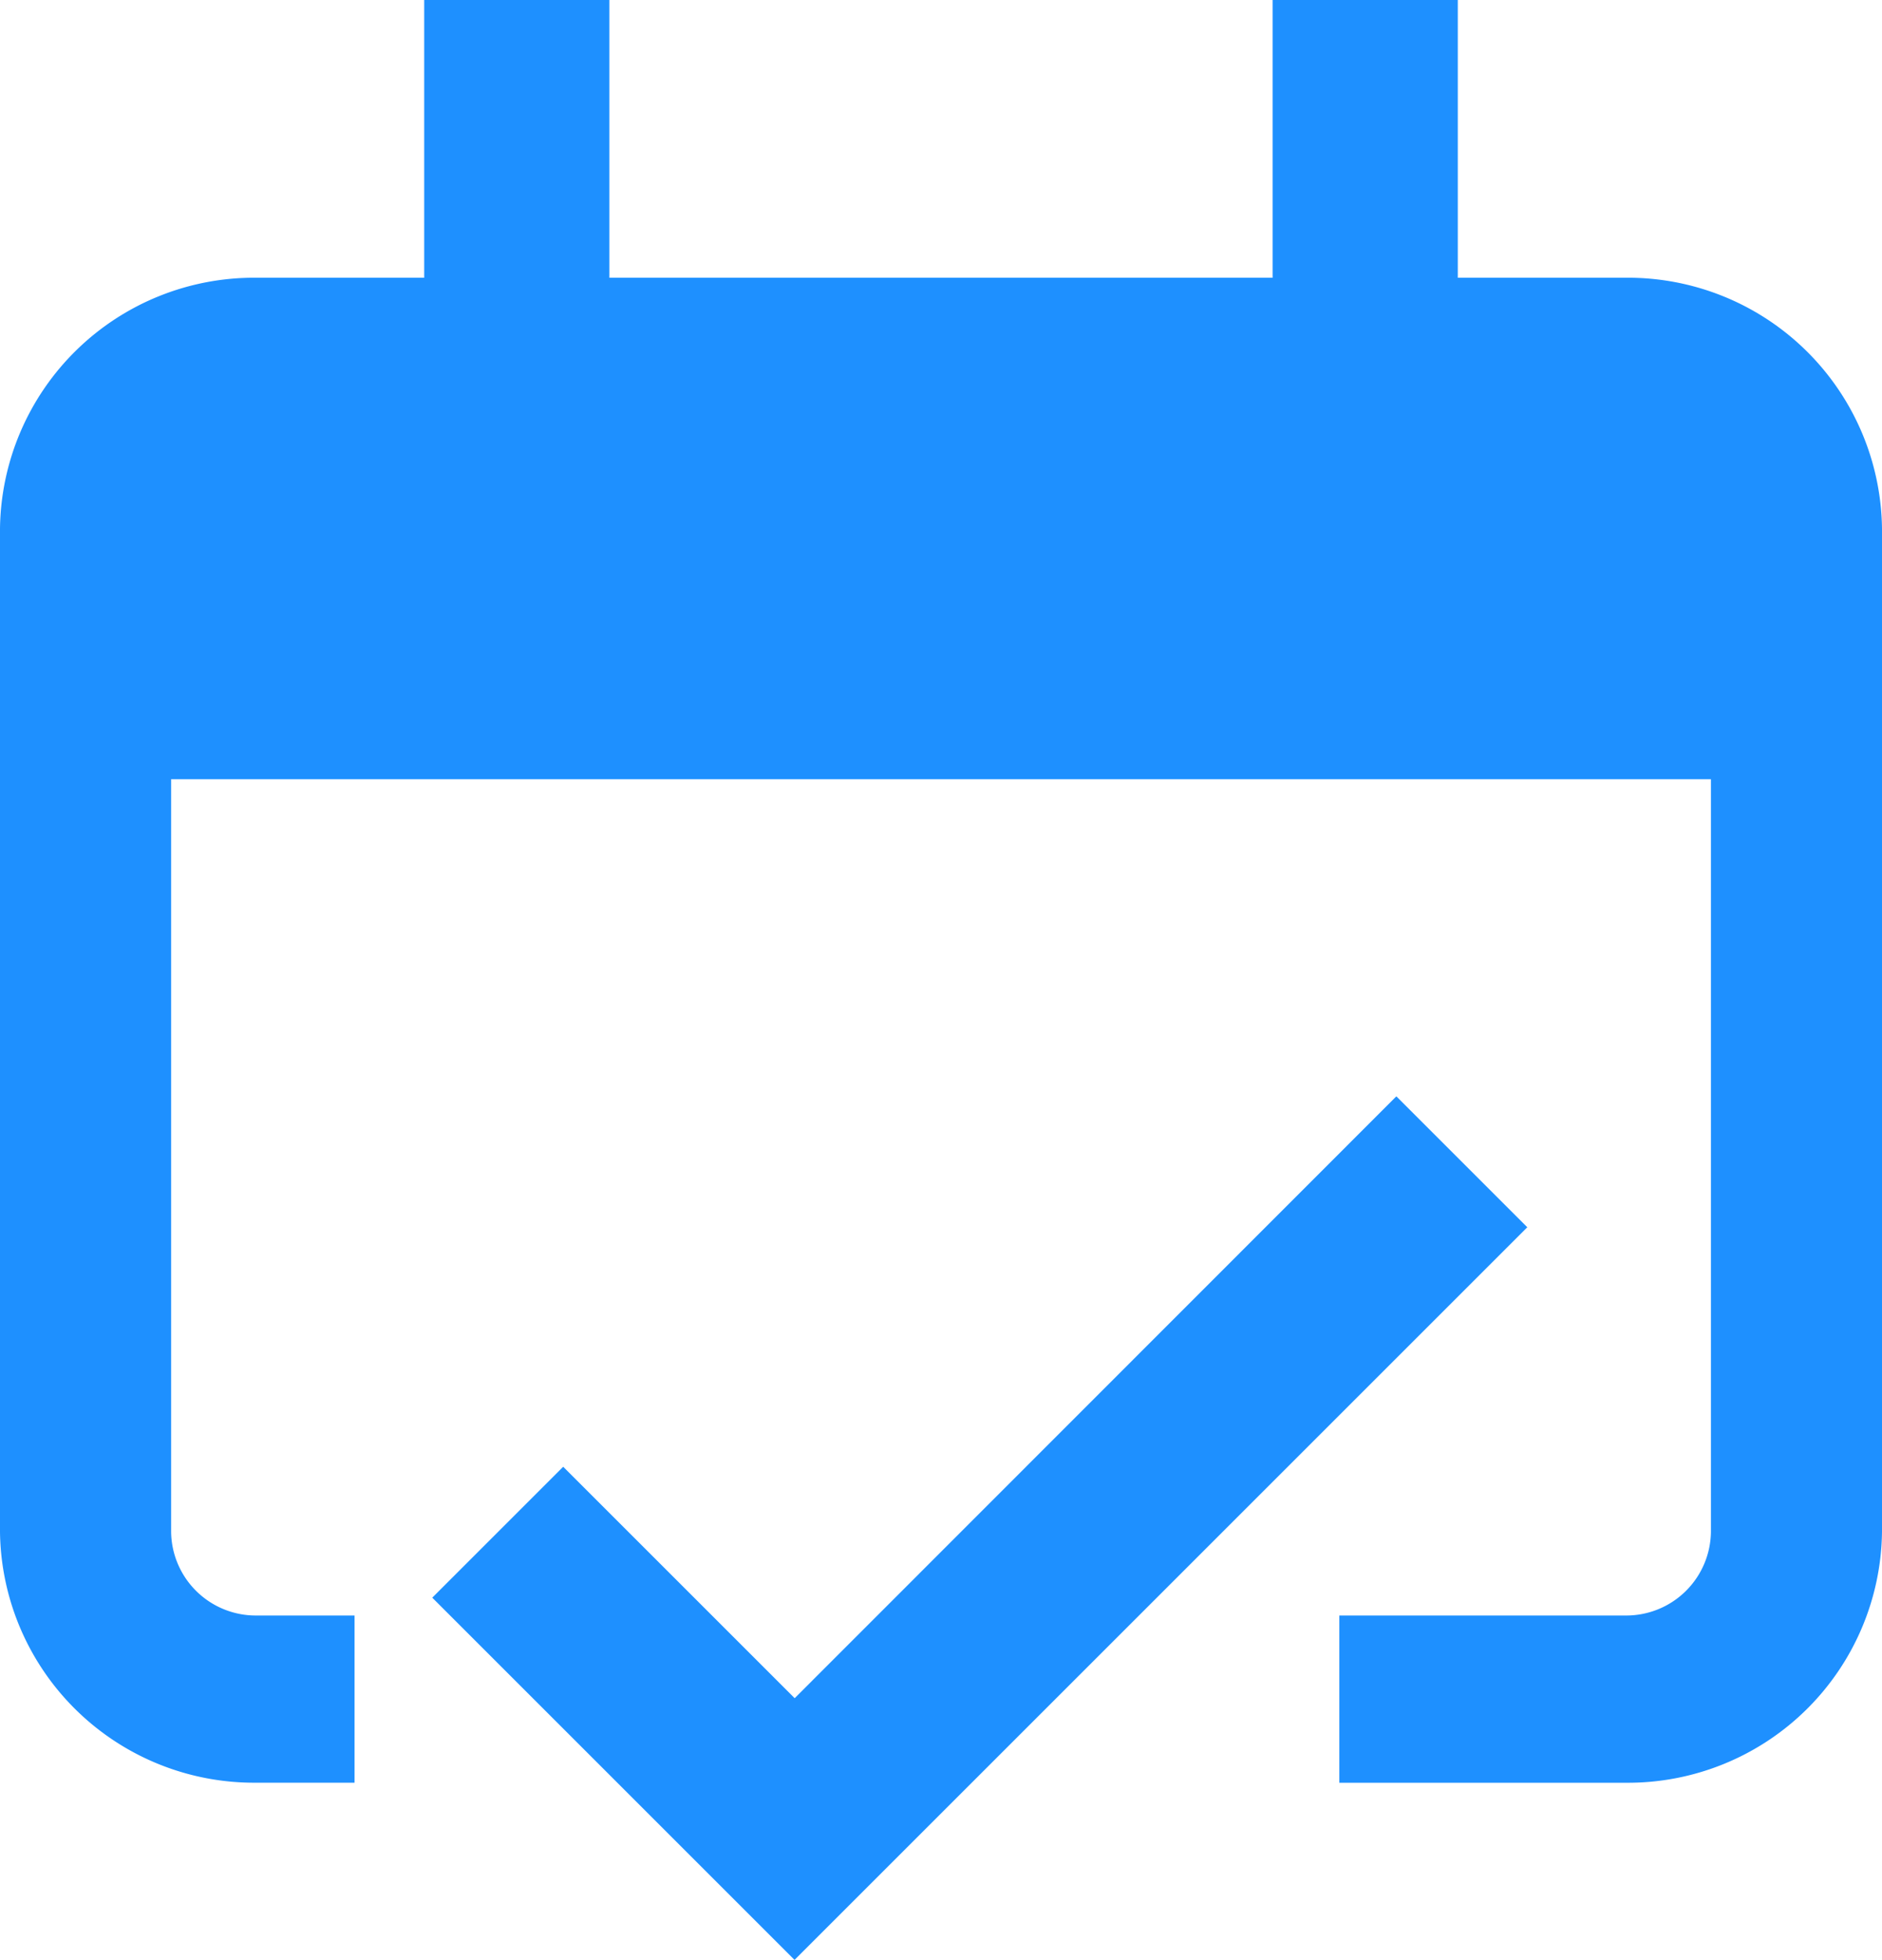 <svg xmlns="http://www.w3.org/2000/svg" width="40" height="41.662" viewBox="0 0 40 41.662">
  <g id="calendar-check-2" transform="translate(-1)">
    <rect id="Rectangle_8" data-name="Rectangle 8" width="3.936" height="9.84" transform="translate(10.016)" fill="#1e90ff"/>
    <rect id="Rectangle_9" data-name="Rectangle 9" width="3.936" height="9.84" transform="translate(28.048)" fill="#1e90ff"/>
    <path id="Path_2" data-name="Path 2" d="M35.545,3H6.455A5.4,5.4,0,0,0,1,8.332V29.659a5.4,5.4,0,0,0,5.455,5.332h2.08V31.437H6.455a1.8,1.8,0,0,1-1.818-1.777v-16H37.364v16a1.8,1.8,0,0,1-1.818,1.777h-6.08v3.555h6.08A5.4,5.4,0,0,0,41,29.659V8.332A5.4,5.4,0,0,0,35.545,3Z" transform="translate(0 2.904)" fill="#1e90ff"/>
    <path id="Path_3" data-name="Path 3" d="M14.289,31.943l-7.7-7.7,2.783-2.783,4.92,4.92L27.08,13.586l2.783,2.783Z" transform="translate(3.598 9.719)" fill="#1e90ff"/>
  </g>
</svg>
